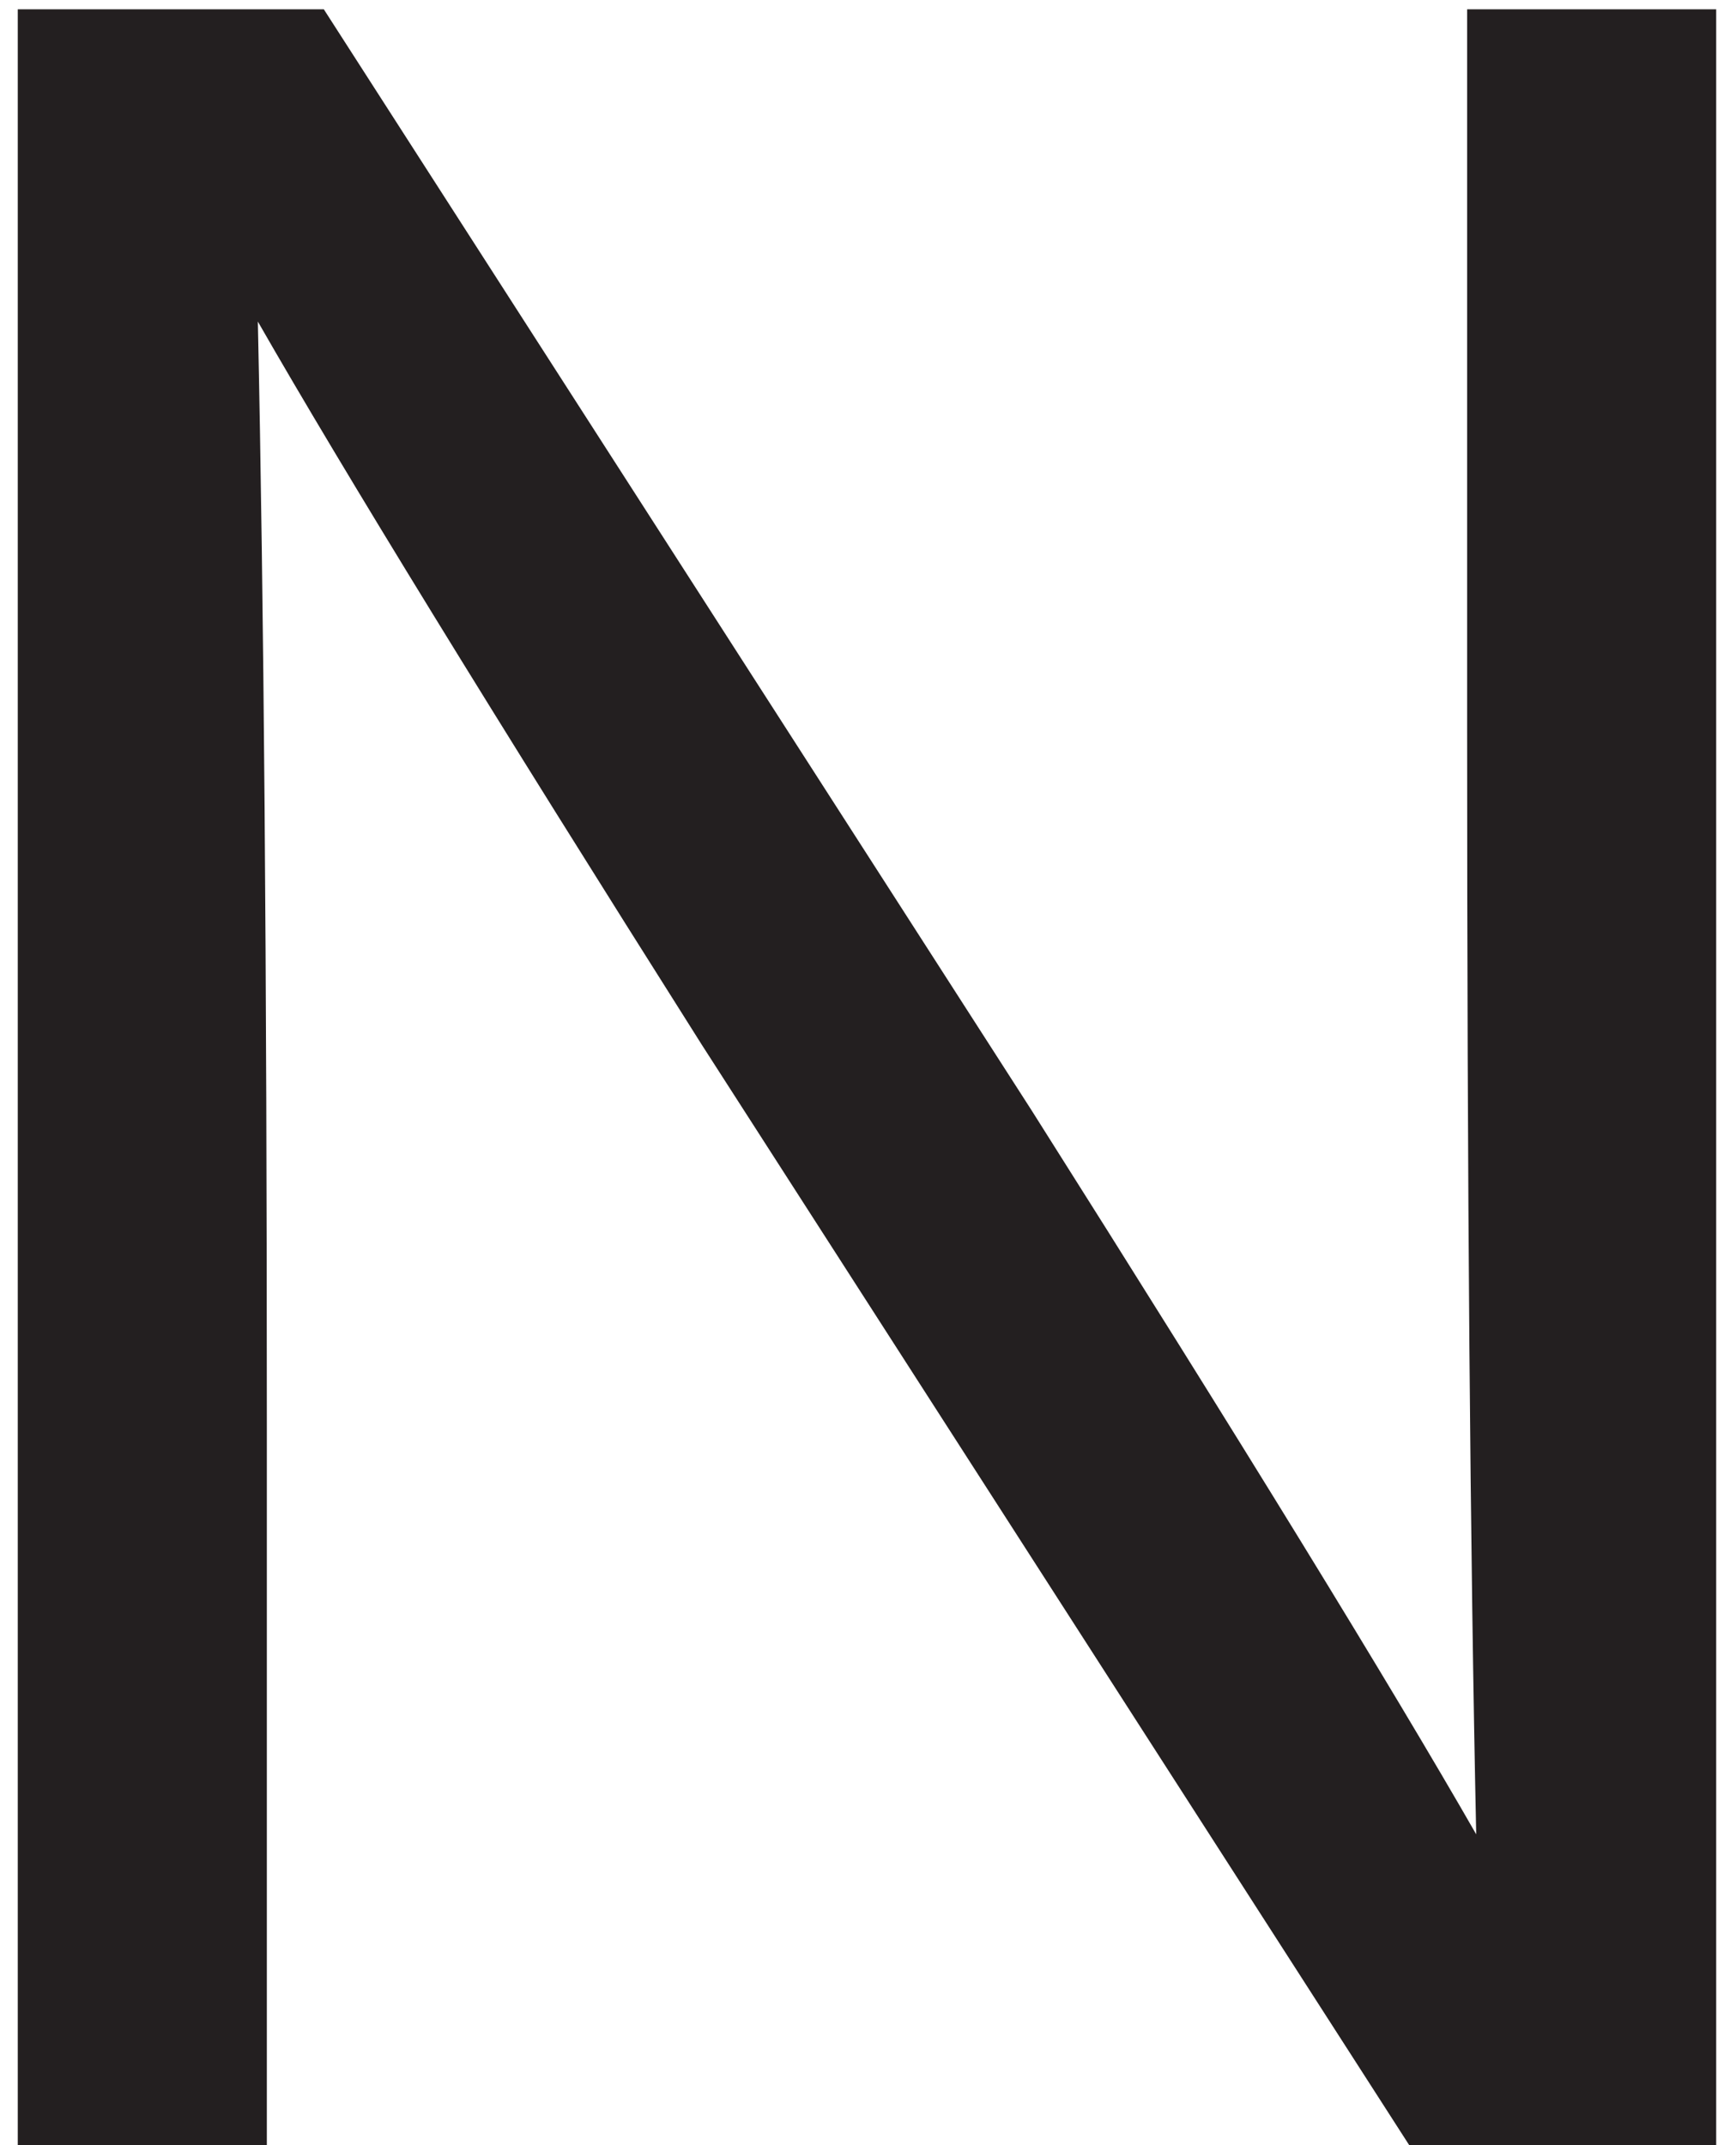<?xml version="1.0" encoding="UTF-8"?><svg xmlns="http://www.w3.org/2000/svg" xmlns:xlink="http://www.w3.org/1999/xlink" xmlns:avocode="https://avocode.com/" id="SVGDoce0d32a7cfac140bc85489f59233a24c0" width="17px" height="21px" version="1.1" viewBox="0 0 17 21" aria-hidden="true"><defs><linearGradient class="cerosgradient" data-cerosgradient="true" id="CerosGradient_id2b1e30ae1" gradientUnits="userSpaceOnUse" x1="50%" y1="100%" x2="50%" y2="0%"><stop offset="0%" stop-color="#d1d1d1"/><stop offset="100%" stop-color="#d1d1d1"/></linearGradient><linearGradient/></defs><g><g><path d="M14.367,0.091v0h2.439v0v20.923v0h-2.997v0l-6.935,-10.784c-2.057,-3.252 -3.507,-5.613 -4.349,-7.082c0.059,2.742 0.088,6.347 0.088,10.814v7.052v0h-2.439v0v-20.923v0h2.997v0l6.935,10.785c2.058,3.252 3.507,5.612 4.35,7.081c-0.059,-2.742 -0.089,-6.346 -0.089,-10.813z" fill="#231f20" fill-opacity="1"/></g></g></svg>